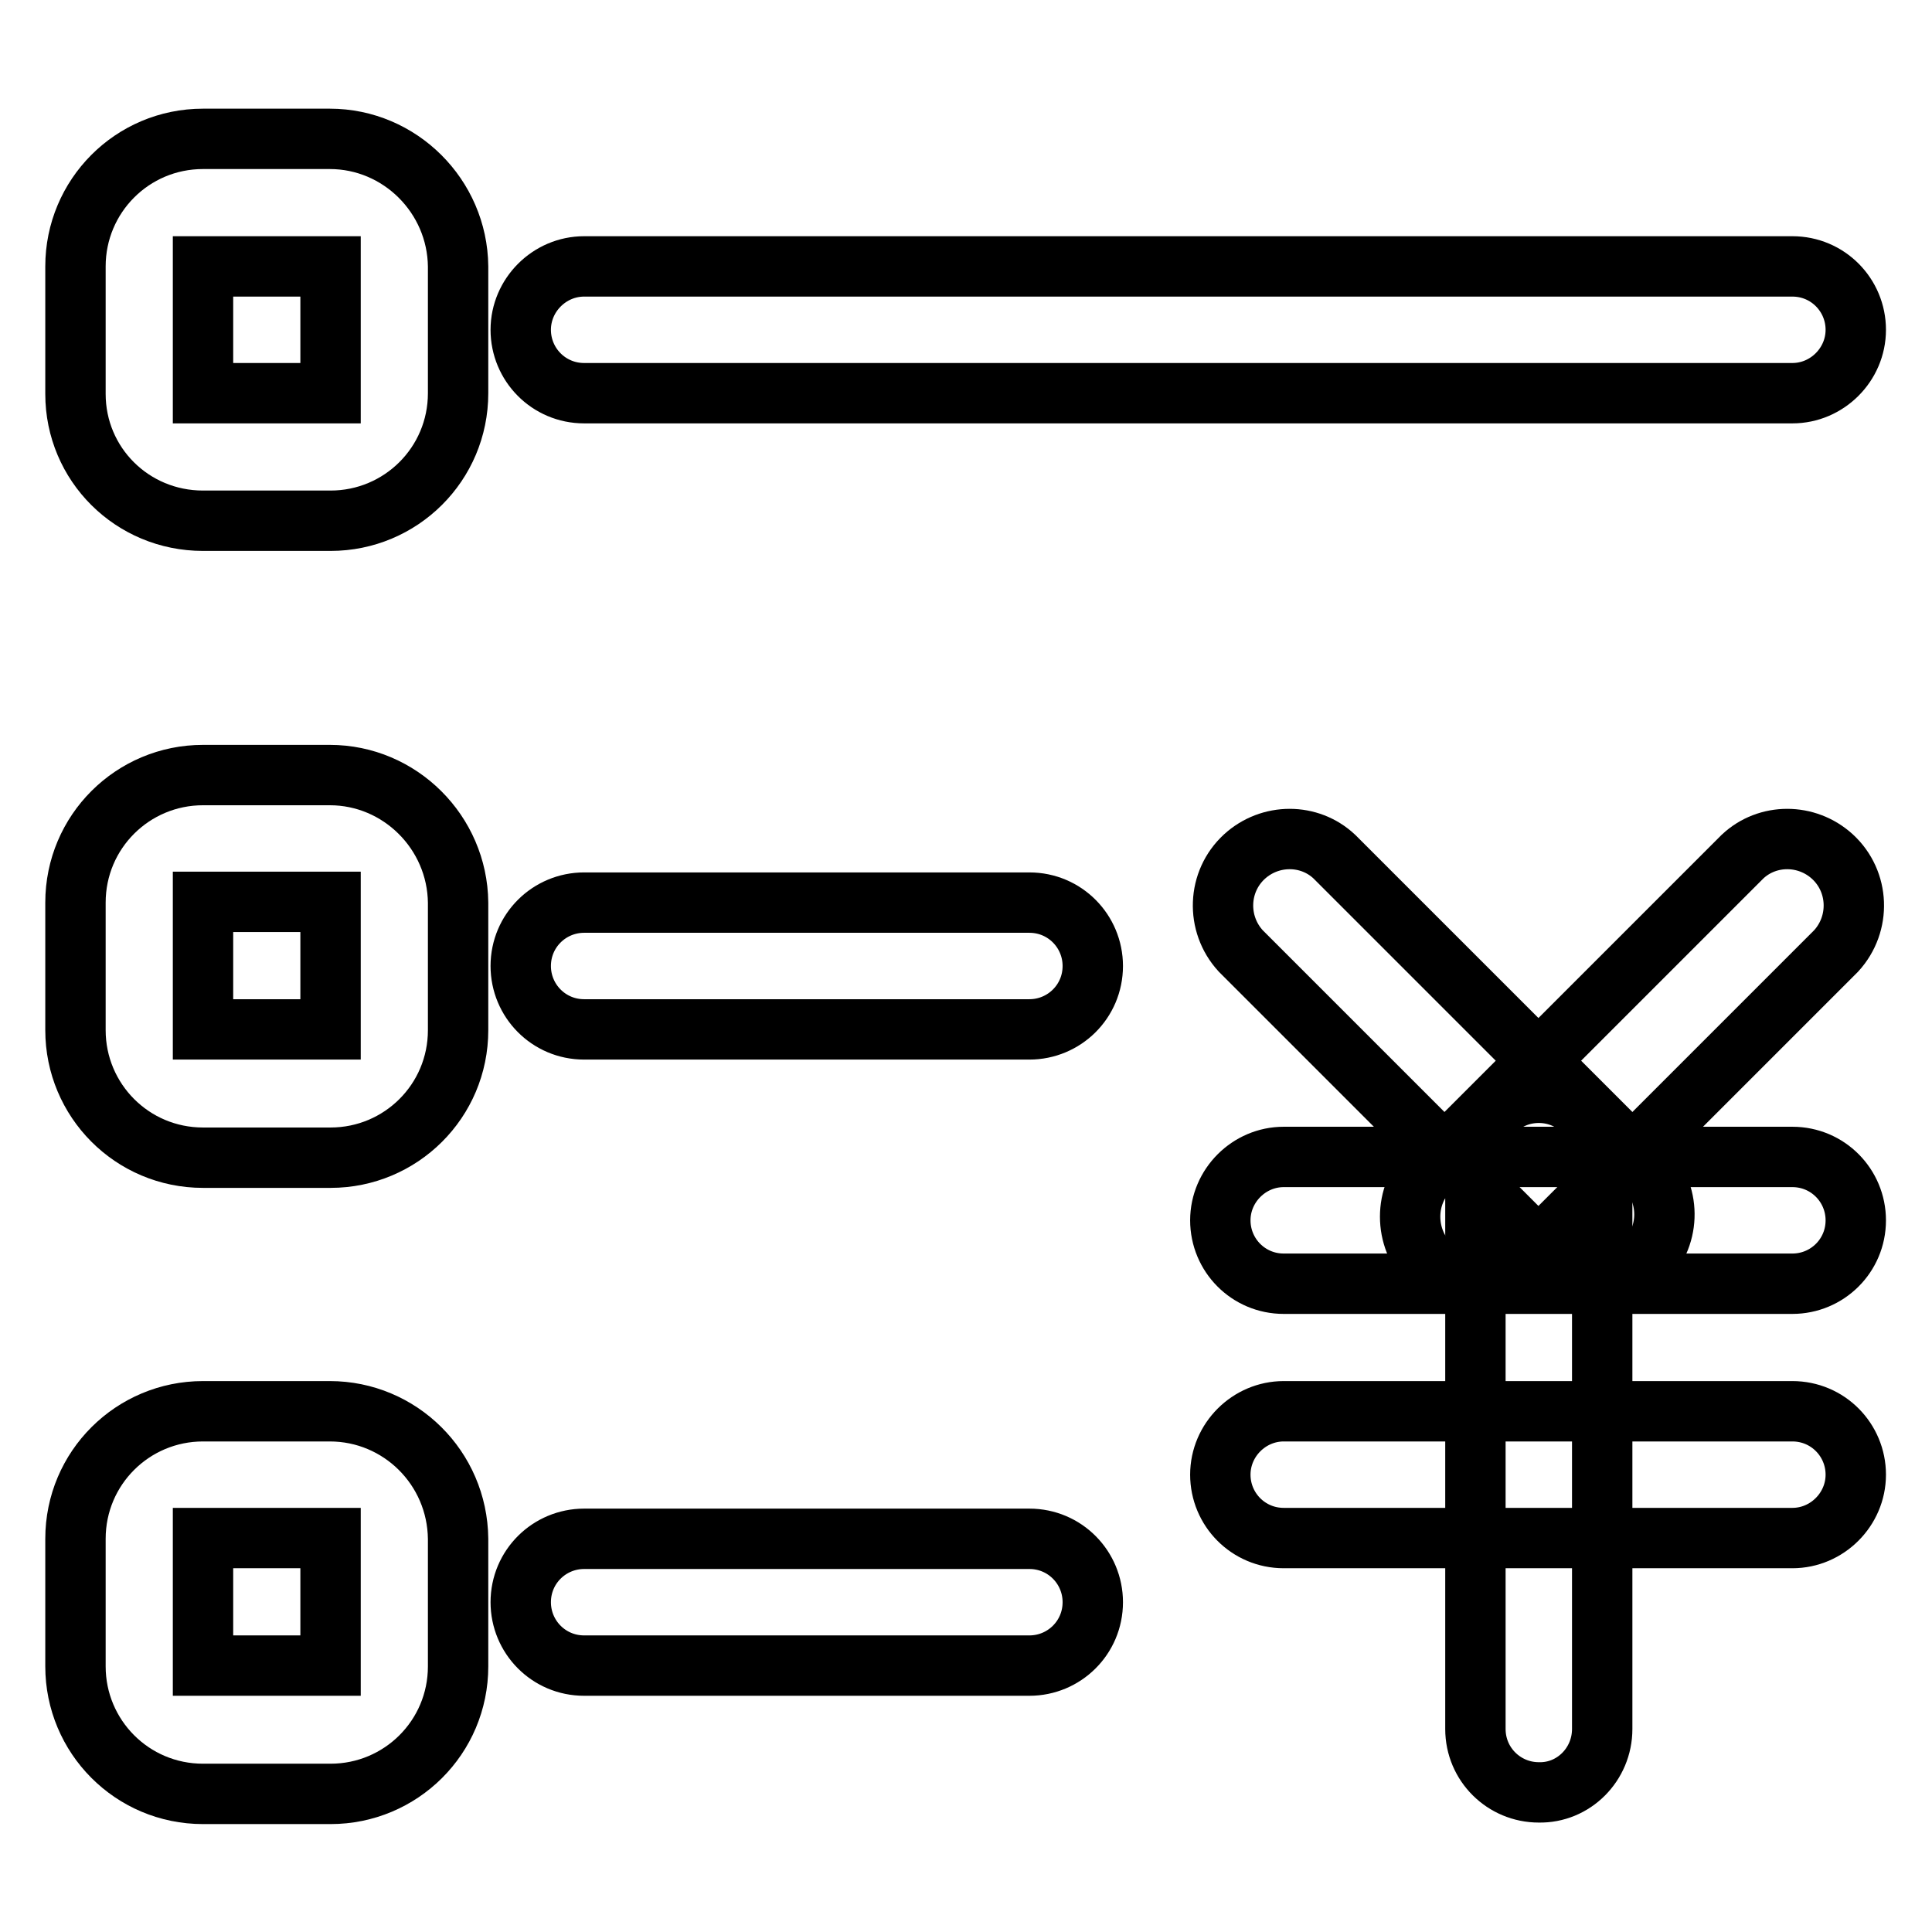 <?xml version="1.0" encoding="utf-8"?>
<!-- Svg Vector Icons : http://www.onlinewebfonts.com/icon -->
<!DOCTYPE svg PUBLIC "-//W3C//DTD SVG 1.1//EN" "http://www.w3.org/Graphics/SVG/1.1/DTD/svg11.dtd">
<svg version="1.1" xmlns="http://www.w3.org/2000/svg" xmlns:xlink="http://www.w3.org/1999/xlink" x="0px" y="0px" viewBox="0 0 256 256" enable-background="new 0 0 256 256" xml:space="preserve">
<g> <path stroke-width="8" fill-opacity="0" stroke="#000000"  d="M77.4,35.3h160.1c4.7,0,8.4,3.8,8.4,8.4s-3.8,8.4-8.4,8.4H77.4c-4.7,0-8.4-3.8-8.4-8.4S72.8,35.3,77.4,35.3 z M43.7,18.4H26.9C17.5,18.4,10,26,10,35.3v16.9C10,61.5,17.5,69,26.9,69h16.9c9.3,0,16.9-7.5,16.9-16.9V35.3 C60.6,26,53,18.4,43.7,18.4z M43.7,52.1H26.9V35.3h16.9V52.1z M77.4,119.6h59c4.7,0,8.4,3.8,8.4,8.4c0,4.7-3.8,8.4-8.4,8.4h-59 c-4.7,0-8.4-3.8-8.4-8.4C69,123.3,72.8,119.6,77.4,119.6z M43.7,102.7H26.9c-9.3,0-16.9,7.5-16.9,16.9v16.9 c0,9.3,7.5,16.9,16.9,16.9h16.9c9.3,0,16.9-7.5,16.9-16.9v-16.9C60.6,110.3,53,102.7,43.7,102.7z M43.7,136.4H26.9v-16.9h16.9 V136.4z M77.4,203.9h59c4.7,0,8.4,3.8,8.4,8.4c0,4.7-3.8,8.4-8.4,8.4h-59c-4.7,0-8.4-3.8-8.4-8.4C69,207.6,72.8,203.9,77.4,203.9z  M43.7,187H26.9c-9.3,0-16.9,7.5-16.9,16.9v16.9c0,9.3,7.5,16.9,16.9,16.9h16.9c9.3,0,16.9-7.5,16.9-16.9v-16.9 C60.6,194.5,53,187,43.7,187z M43.7,220.7H26.9v-16.9h16.9V220.7z M170.1,187h67.4c4.7,0,8.4,3.8,8.4,8.4s-3.8,8.4-8.4,8.4h-67.4 c-4.7,0-8.4-3.8-8.4-8.4S165.5,187,170.1,187z M170.1,153.3h67.4c4.7,0,8.4,3.8,8.4,8.4c0,4.7-3.8,8.4-8.4,8.4h-67.4 c-4.7,0-8.4-3.8-8.4-8.4C161.7,157.1,165.5,153.3,170.1,153.3z"/> <path stroke-width="8" fill-opacity="0" stroke="#000000"  d="M212.3,229.1v-75.9c0-4.7-3.8-8.4-8.4-8.4c-4.7,0-8.4,3.8-8.4,8.4v75.9c0,4.7,3.8,8.4,8.4,8.4 C208.5,237.6,212.3,233.8,212.3,229.1z"/> <path stroke-width="8" fill-opacity="0" stroke="#000000"  d="M201.9,167.4l41.4-41.4c3.3-3.6,3.1-9.2-0.5-12.5c-3.4-3.1-8.6-3.1-11.9,0L189.4,155c-3.4,3.4-3.4,9,0,12.5 C192.9,170.9,198.4,170.9,201.9,167.4z"/> <path stroke-width="8" fill-opacity="0" stroke="#000000"  d="M205.8,167.4L164.4,126c-3.3-3.6-3.1-9.2,0.5-12.5c3.4-3.1,8.6-3.1,11.9,0l41.4,41.4 c3.3,3.6,3.1,9.2-0.5,12.5C214.4,170.5,209.2,170.5,205.8,167.4L205.8,167.4z"/></g>
</svg>